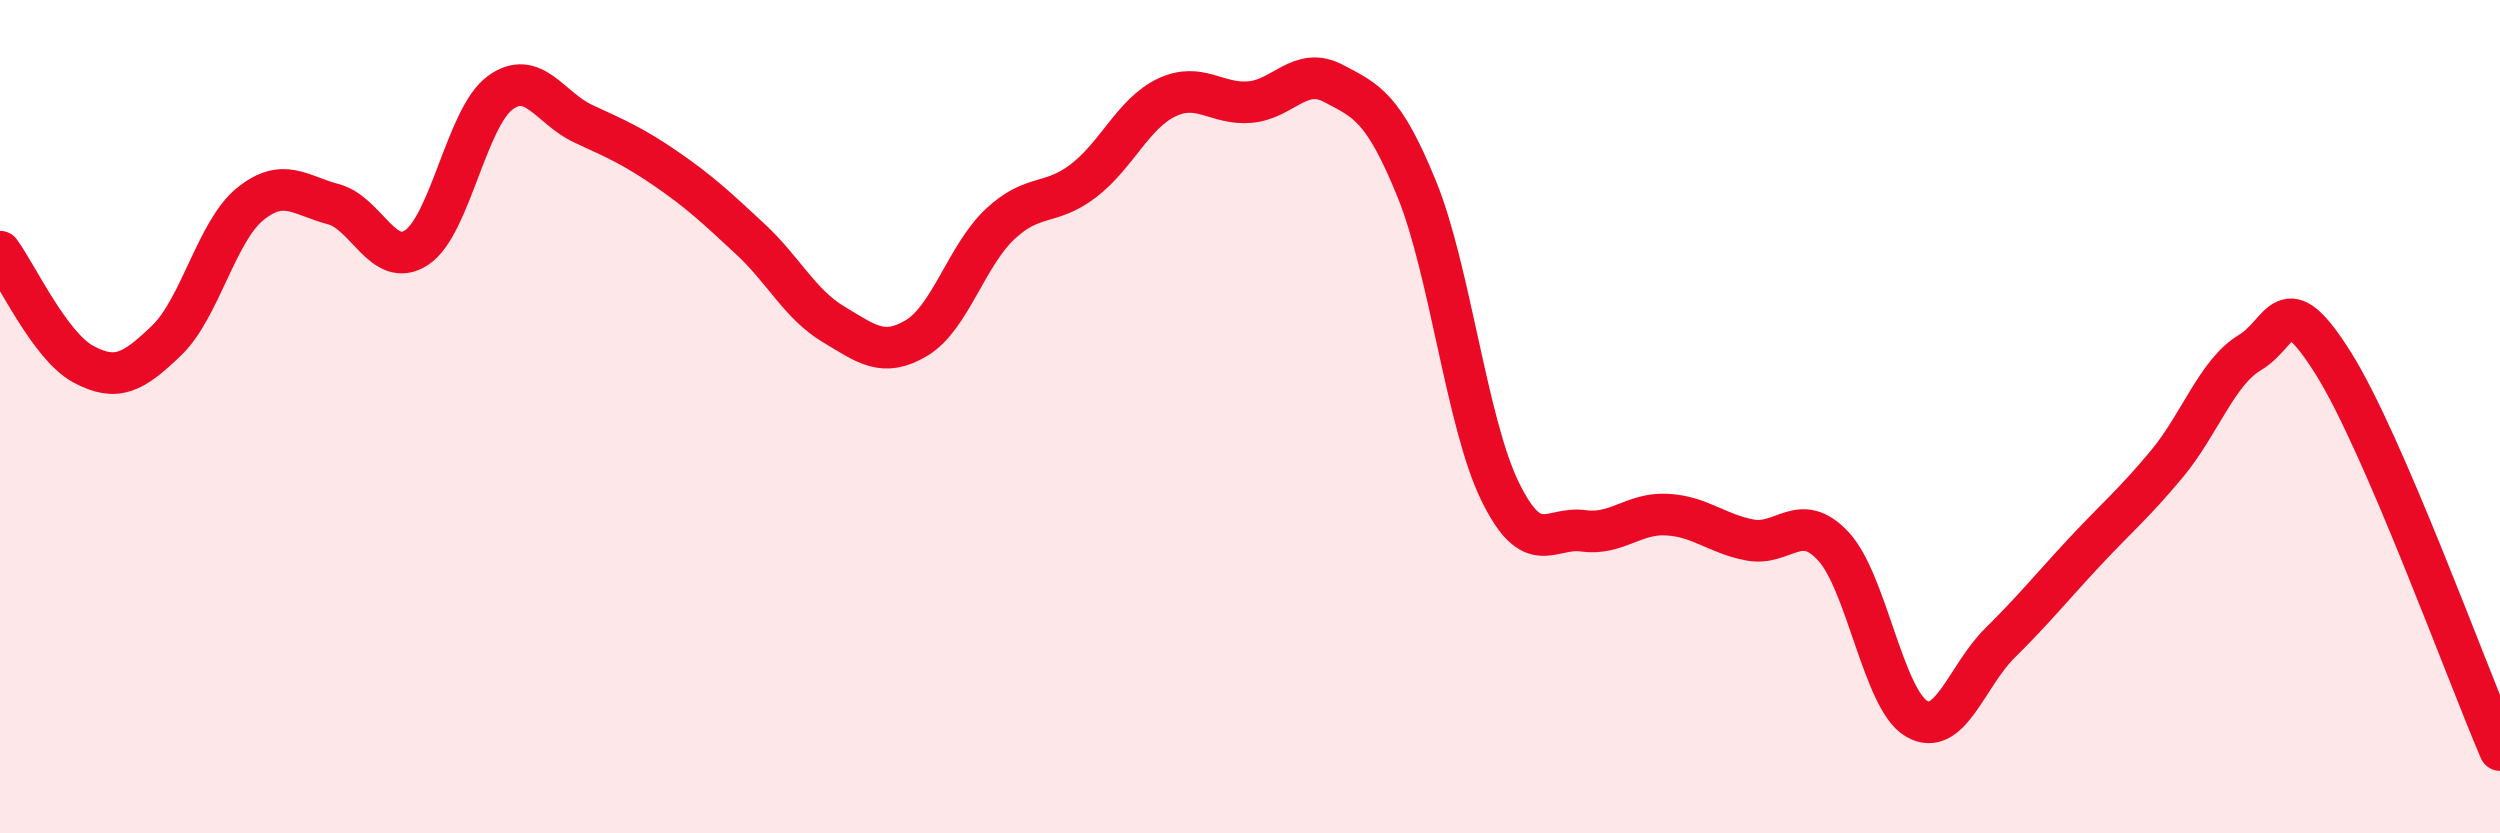 
    <svg width="60" height="20" viewBox="0 0 60 20" xmlns="http://www.w3.org/2000/svg">
      <path
        d="M 0,6.04 C 0.4,6.58 1.2,8.31 2,8.74 C 2.8,9.17 3.2,8.94 4,8.17 C 4.8,7.4 5.2,5.55 6,4.9 C 6.8,4.25 7.2,4.69 8,4.9 C 8.8,5.11 9.2,6.47 10,5.94 C 10.8,5.41 11.2,2.82 12,2.23 C 12.8,1.64 13.2,2.6 14,2.97 C 14.8,3.34 15.2,3.51 16,4.06 C 16.8,4.61 17.2,4.99 18,5.73 C 18.8,6.47 19.2,7.3 20,7.78 C 20.8,8.26 21.2,8.59 22,8.11 C 22.8,7.63 23.2,6.13 24,5.38 C 24.8,4.63 25.2,4.95 26,4.34 C 26.8,3.73 27.2,2.72 28,2.34 C 28.8,1.96 29.2,2.52 30,2.45 C 30.8,2.38 31.2,1.58 32,2 C 32.8,2.42 33.2,2.57 34,4.53 C 34.8,6.49 35.2,10.15 36,11.79 C 36.8,13.43 37.2,12.63 38,12.74 C 38.8,12.85 39.2,12.31 40,12.35 C 40.8,12.39 41.2,12.81 42,12.96 C 42.8,13.11 43.2,12.25 44,13.11 C 44.8,13.97 45.2,16.79 46,17.25 C 46.8,17.71 47.2,16.22 48,15.43 C 48.8,14.64 49.2,14.14 50,13.28 C 50.8,12.42 51.2,12.1 52,11.14 C 52.8,10.18 53.2,8.94 54,8.46 C 54.8,7.98 54.8,6.81 56,8.72 C 57.2,10.63 59.2,16.14 60,18L60 20L0 20Z"
        fill="#EB0A25"
        opacity="0.1"
        stroke-linecap="round"
        stroke-linejoin="round"
      />
      <path
        d="M 0,6.04 C 0.4,6.58 1.2,8.31 2,8.74 C 2.8,9.17 3.2,8.94 4,8.17 C 4.8,7.4 5.2,5.55 6,4.9 C 6.8,4.25 7.2,4.69 8,4.9 C 8.8,5.11 9.2,6.47 10,5.94 C 10.8,5.41 11.2,2.82 12,2.23 C 12.8,1.64 13.2,2.6 14,2.97 C 14.8,3.34 15.2,3.51 16,4.06 C 16.8,4.61 17.2,4.99 18,5.73 C 18.8,6.47 19.2,7.3 20,7.78 C 20.8,8.26 21.2,8.59 22,8.11 C 22.8,7.63 23.2,6.13 24,5.38 C 24.8,4.63 25.2,4.95 26,4.34 C 26.8,3.73 27.2,2.72 28,2.34 C 28.8,1.96 29.2,2.52 30,2.45 C 30.8,2.38 31.2,1.58 32,2 C 32.8,2.42 33.2,2.57 34,4.53 C 34.8,6.49 35.2,10.15 36,11.79 C 36.8,13.43 37.2,12.63 38,12.74 C 38.8,12.85 39.2,12.31 40,12.35 C 40.8,12.39 41.2,12.81 42,12.96 C 42.8,13.11 43.2,12.25 44,13.11 C 44.8,13.97 45.2,16.79 46,17.25 C 46.8,17.71 47.2,16.22 48,15.43 C 48.8,14.64 49.2,14.14 50,13.28 C 50.8,12.42 51.2,12.1 52,11.14 C 52.8,10.18 53.2,8.94 54,8.46 C 54.8,7.98 54.8,6.81 56,8.72 C 57.2,10.63 59.2,16.14 60,18"
        stroke="#EB0A25"
        stroke-width="1"
        fill="none"
        stroke-linecap="round"
        stroke-linejoin="round"
      />
    </svg>
  